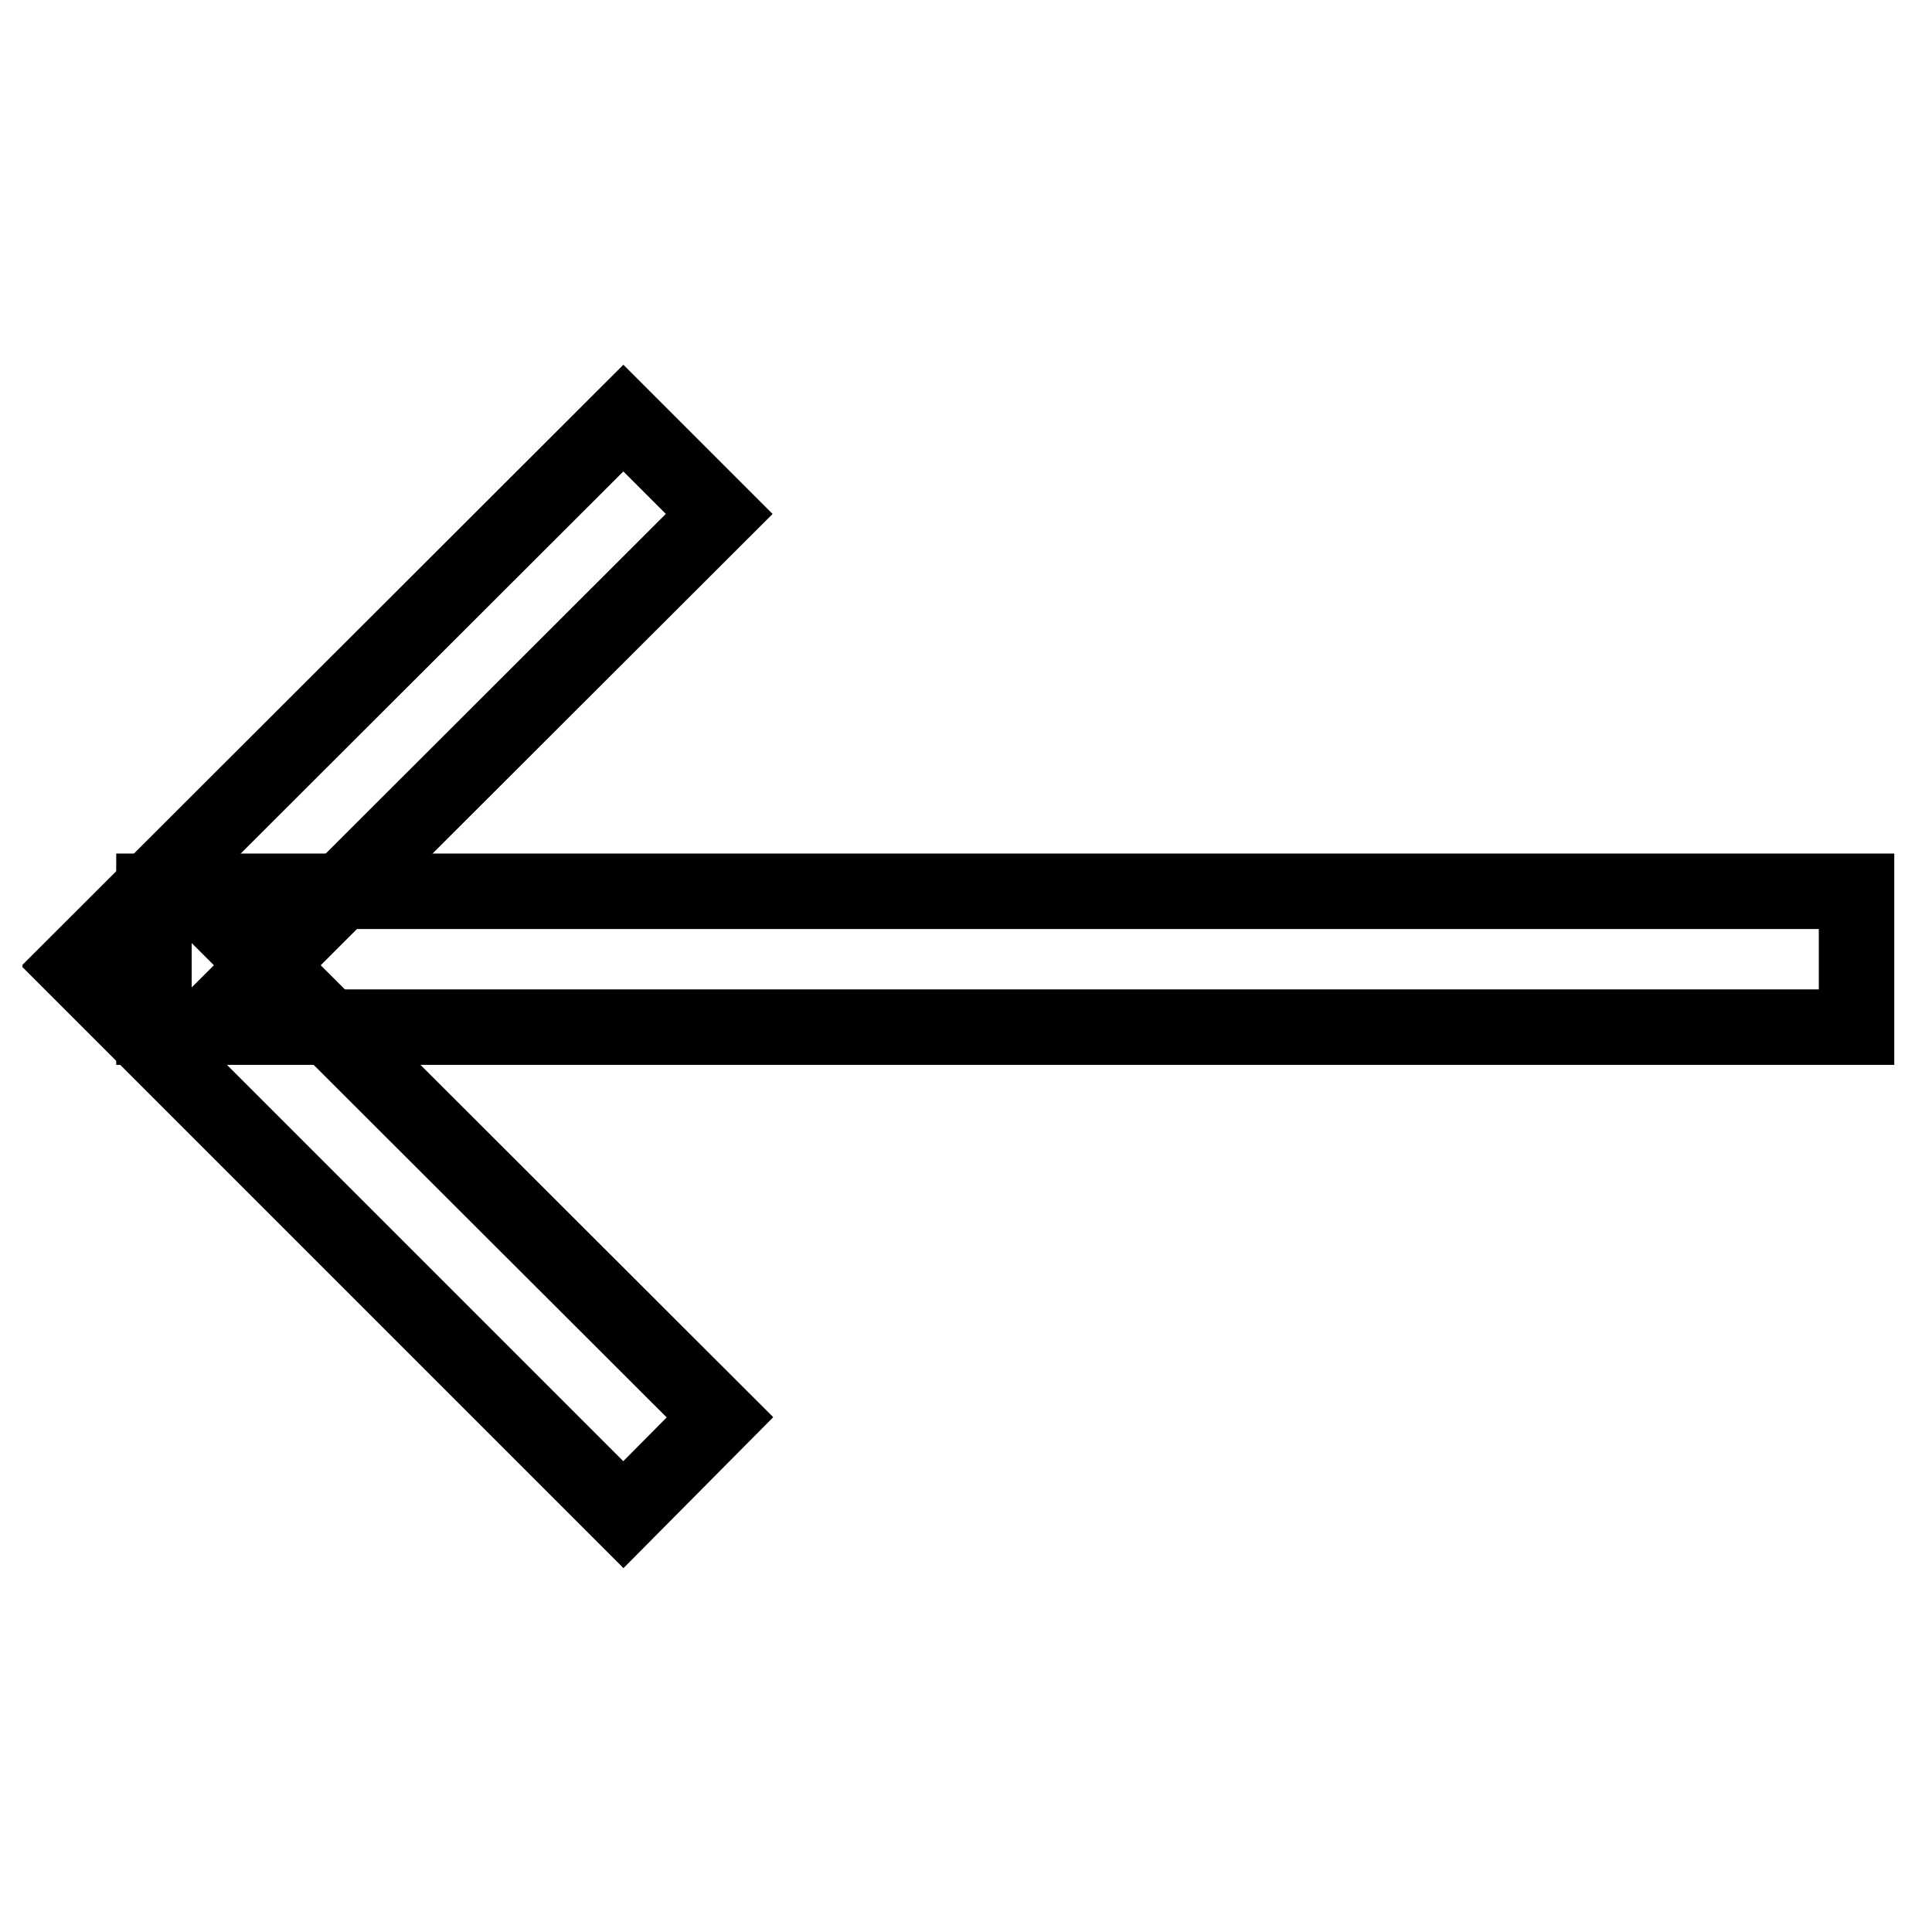 <?xml version="1.0" encoding="utf-8"?>
<!-- Svg Vector Icons : http://www.onlinewebfonts.com/icon -->
<!DOCTYPE svg PUBLIC "-//W3C//DTD SVG 1.1//EN" "http://www.w3.org/Graphics/SVG/1.1/DTD/svg11.dtd">
<svg version="1.1" xmlns="http://www.w3.org/2000/svg" xmlns:xlink="http://www.w3.org/1999/xlink" x="0px" y="0px" viewBox="0 0 256 256" enable-background="new 0 0 256 256" xml:space="preserve">
<g><g><path stroke-width="10" fill-opacity="0" stroke="#000000"  d="M20.4,118.1H246v18H20.4V118.1L20.4,118.1z"/><path stroke-width="10" fill-opacity="0" stroke="#000000"  d="M95.3,68.1l-72.6,72.5L10,127.9l72.6-72.5L95.3,68.1z"/><path stroke-width="10" fill-opacity="0" stroke="#000000"  d="M82.6,200.7L10,128.1l12.8-12.8l72.6,72.5L82.6,200.7z"/></g></g>
</svg>